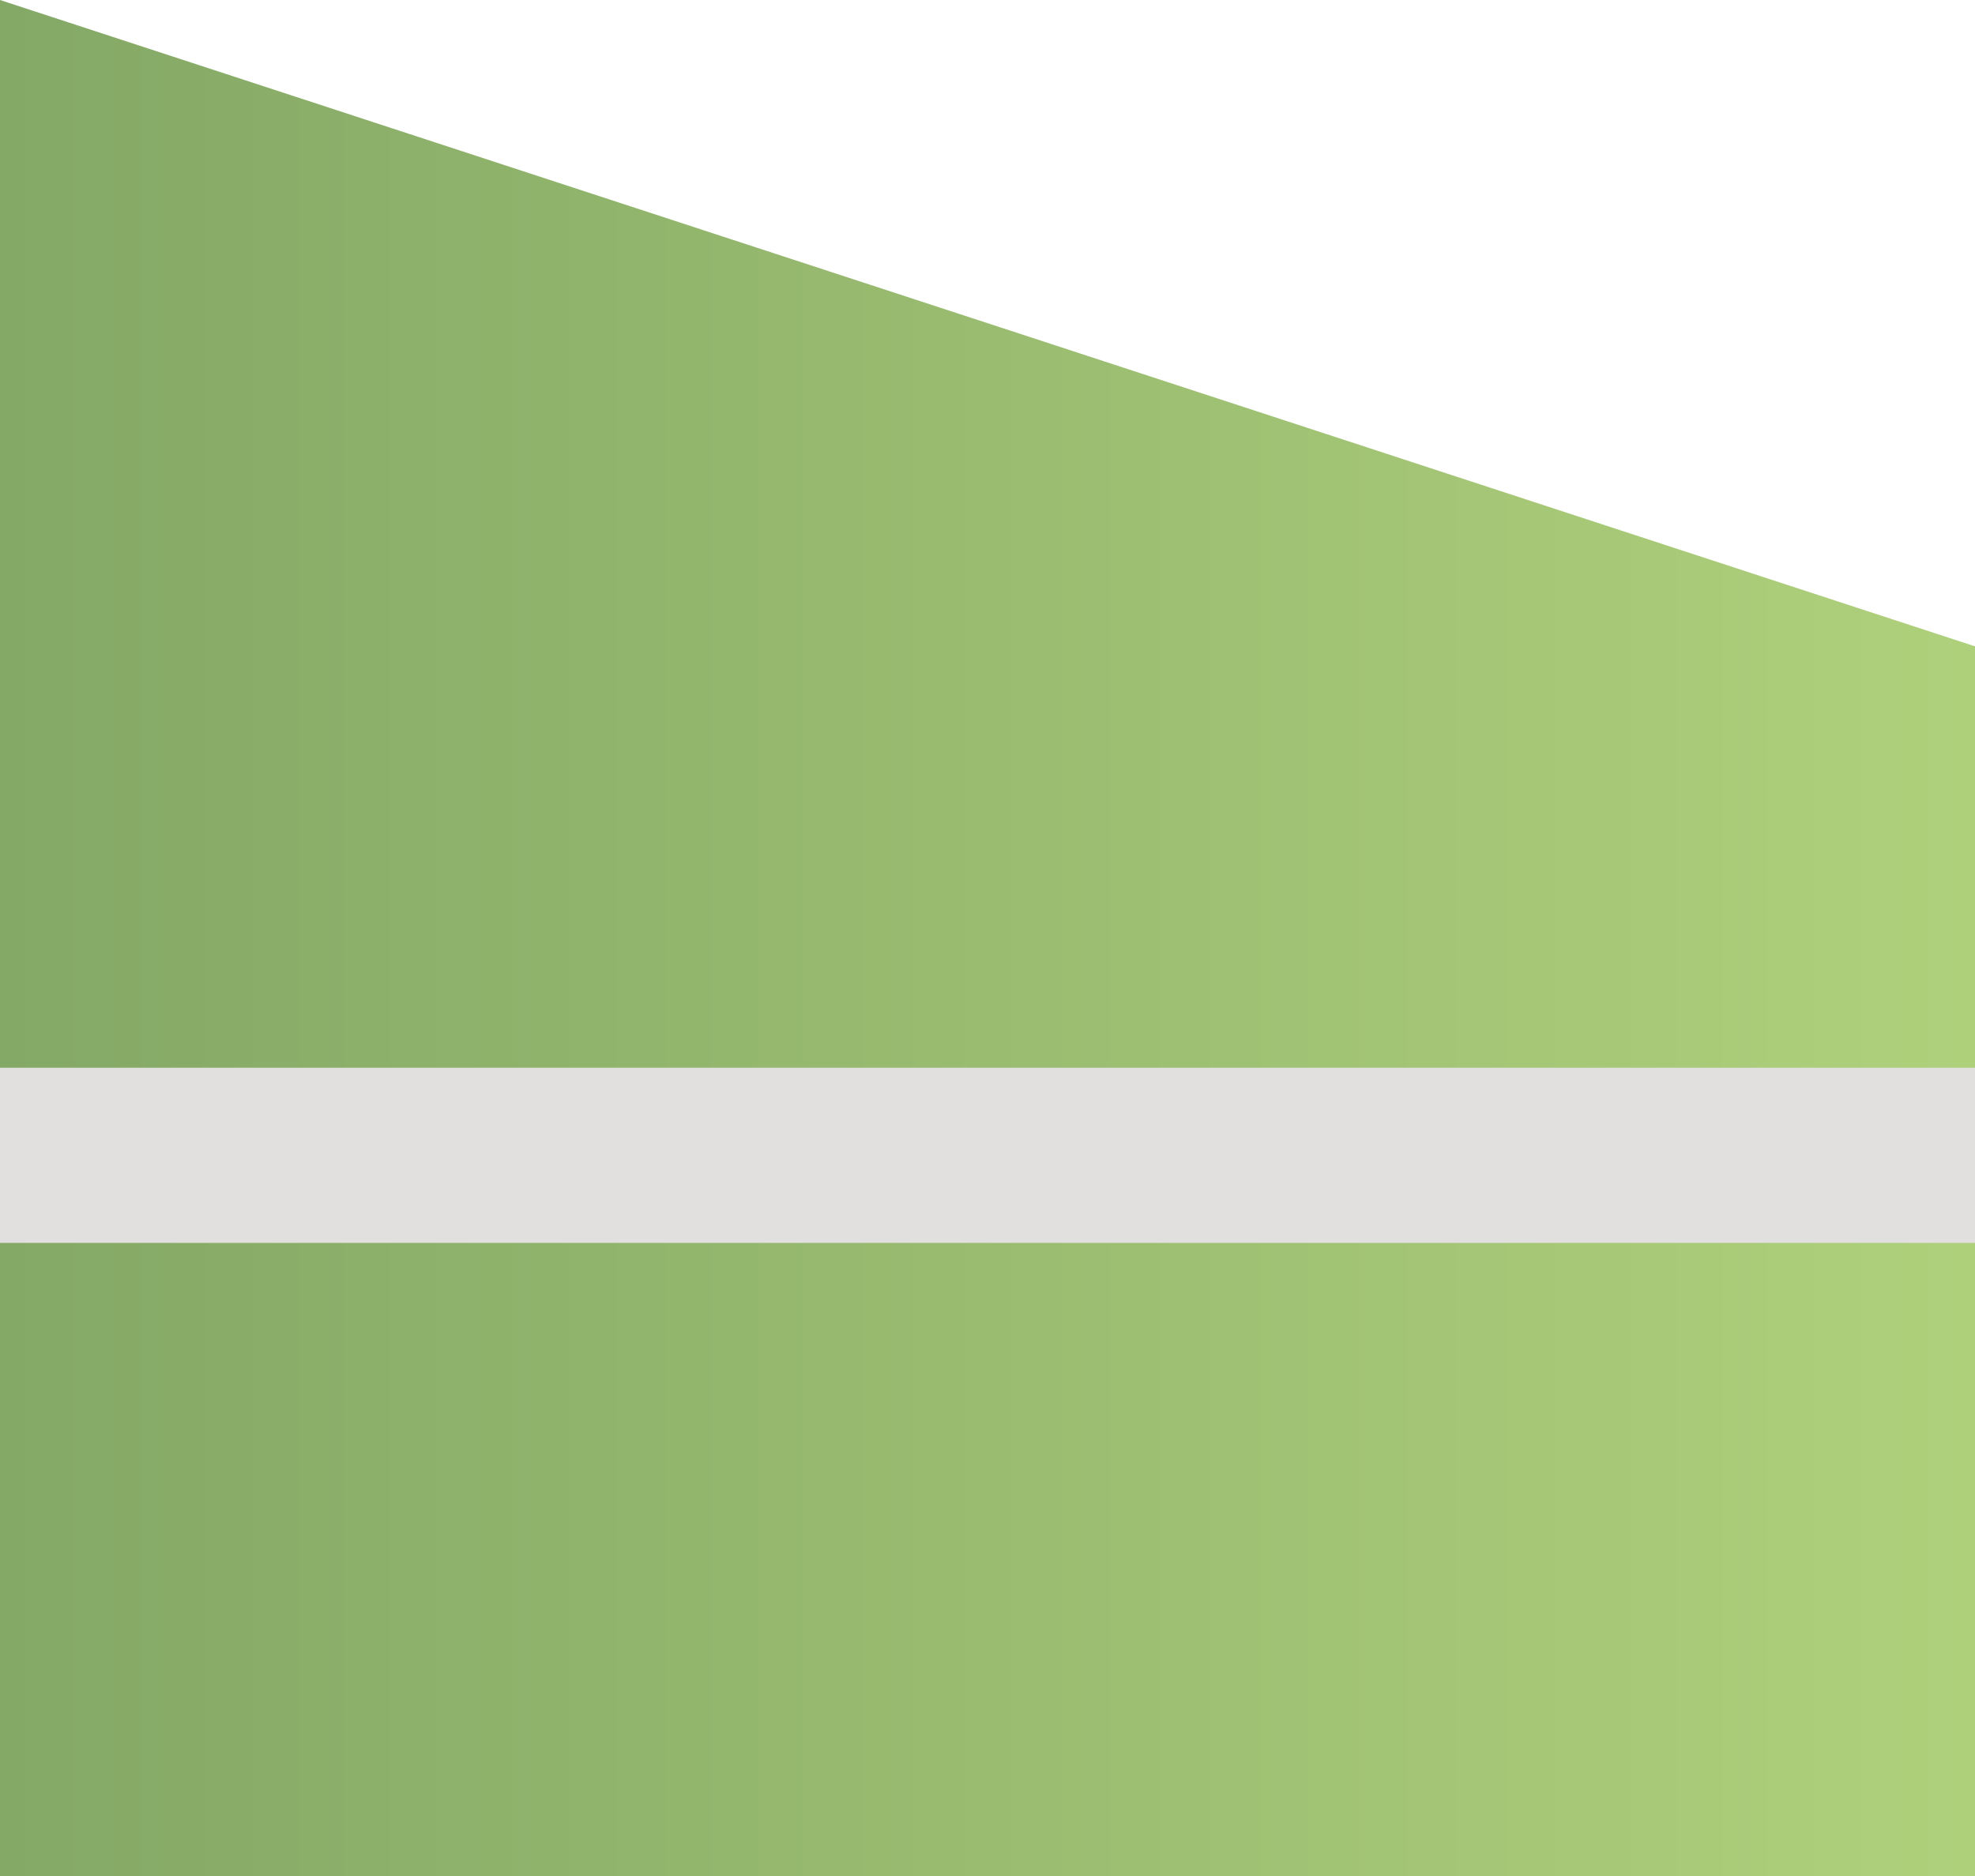 <svg xmlns="http://www.w3.org/2000/svg" viewBox="0 0 2000 1900"><defs><style>.cls-1{fill:url(#linear-gradient);}.cls-2{fill:#e2e0de;}</style><linearGradient id="linear-gradient" y1="2418" x2="2000" y2="2418" gradientTransform="matrix(1 0 0 -1 0 3368)" gradientUnits="userSpaceOnUse"><stop offset="0" stop-color="#84a866"/><stop offset="1" stop-color="#afd07b"/></linearGradient></defs><title>research</title><path id="GrassGradient" class="cls-1" d="M0 0l2000 654.6v1245.4h-2000v-1900z"/><path id="Street" class="cls-2" d="M0 1081.38v177.42h2000v-177.42h-2000z"/></svg>